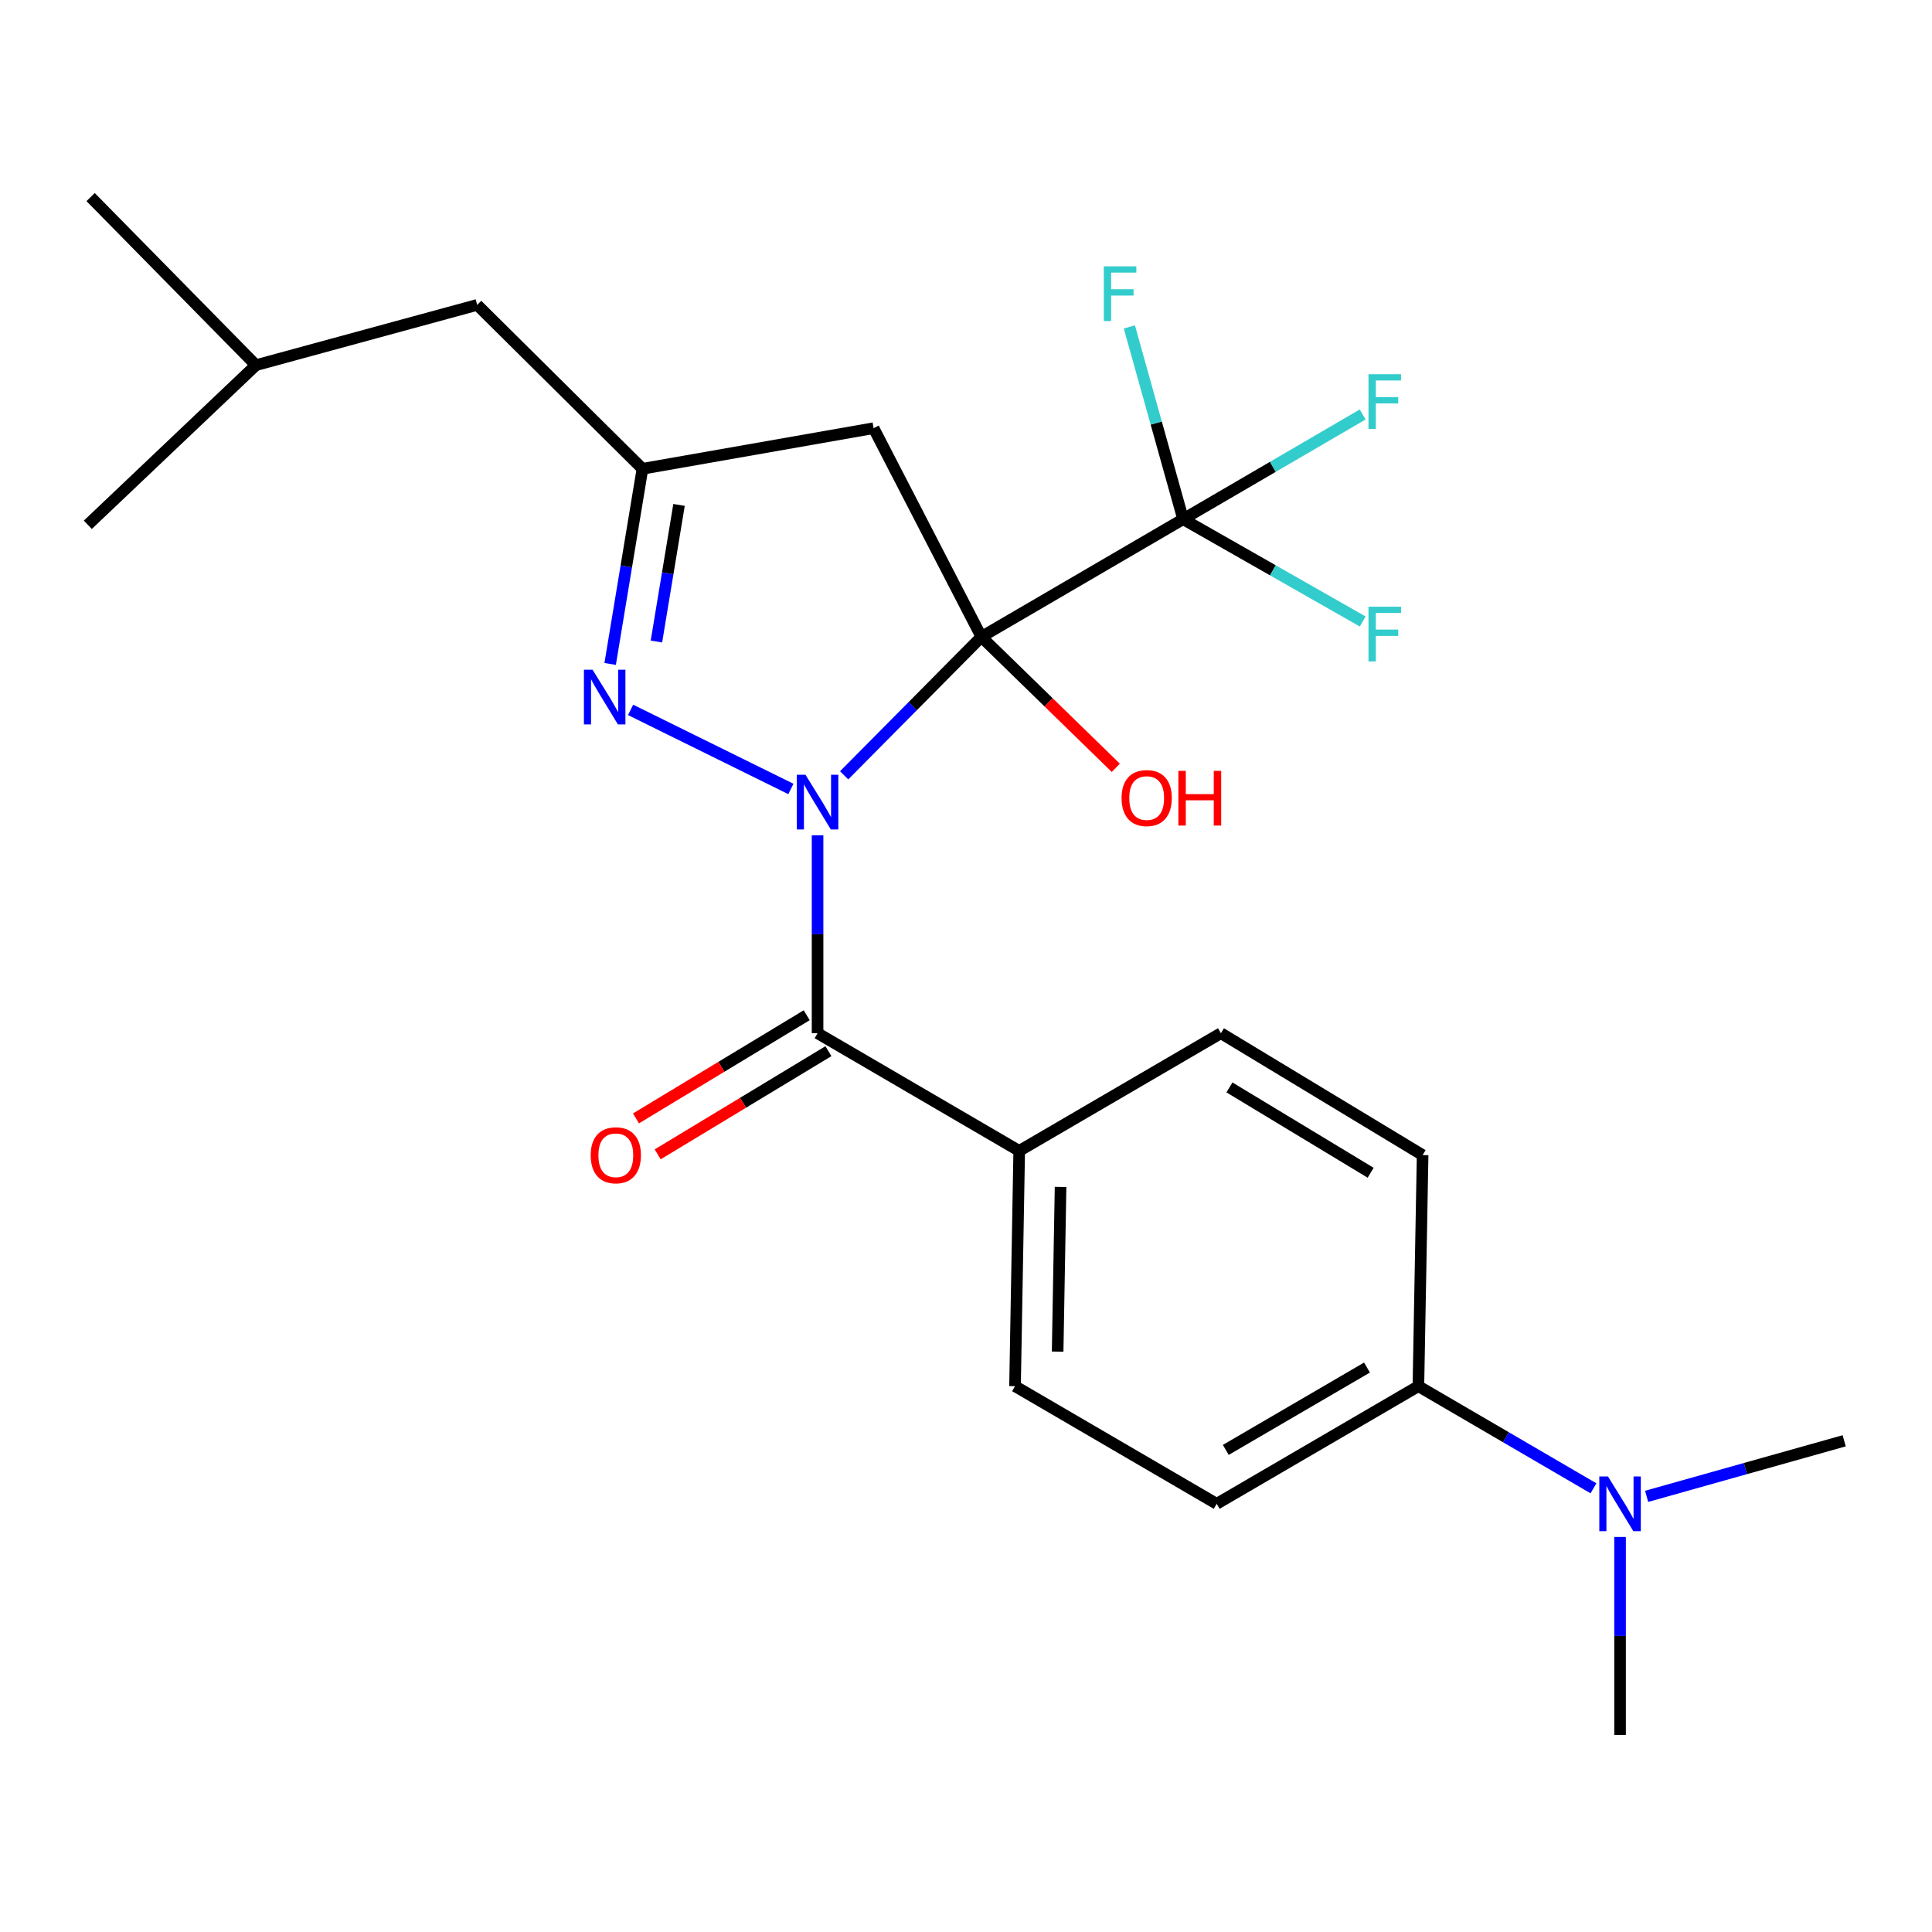 <?xml version='1.0' encoding='iso-8859-1'?>
<svg version='1.1' baseProfile='full'
              xmlns='http://www.w3.org/2000/svg'
                      xmlns:rdkit='http://www.rdkit.org/xml'
                      xmlns:xlink='http://www.w3.org/1999/xlink'
                  xml:space='preserve'
width='1000px' height='1000px' viewBox='0 0 1000 1000'>
<!-- END OF HEADER -->
<rect style='opacity:1.0;fill:#FFFFFF;stroke:none' width='1000' height='1000' x='0' y='0'> </rect>
<path class='bond-0' d='M 436.925,401.308 L 472.447,365.473' style='fill:none;fill-rule:evenodd;stroke:#0000FF;stroke-width:6px;stroke-linecap:butt;stroke-linejoin:miter;stroke-opacity:1' />
<path class='bond-0' d='M 472.447,365.473 L 507.969,329.638' style='fill:none;fill-rule:evenodd;stroke:#000000;stroke-width:6px;stroke-linecap:butt;stroke-linejoin:miter;stroke-opacity:1' />
<path class='bond-1' d='M 409.362,408.367 L 326.403,367.437' style='fill:none;fill-rule:evenodd;stroke:#0000FF;stroke-width:6px;stroke-linecap:butt;stroke-linejoin:miter;stroke-opacity:1' />
<path class='bond-2' d='M 423.174,432.331 L 423.174,483.558' style='fill:none;fill-rule:evenodd;stroke:#0000FF;stroke-width:6px;stroke-linecap:butt;stroke-linejoin:miter;stroke-opacity:1' />
<path class='bond-2' d='M 423.174,483.558 L 423.174,534.785' style='fill:none;fill-rule:evenodd;stroke:#000000;stroke-width:6px;stroke-linecap:butt;stroke-linejoin:miter;stroke-opacity:1' />
<path class='bond-3' d='M 507.969,329.638 L 612.372,268.725' style='fill:none;fill-rule:evenodd;stroke:#000000;stroke-width:6px;stroke-linecap:butt;stroke-linejoin:miter;stroke-opacity:1' />
<path class='bond-4' d='M 507.969,329.638 L 452.175,221.625' style='fill:none;fill-rule:evenodd;stroke:#000000;stroke-width:6px;stroke-linecap:butt;stroke-linejoin:miter;stroke-opacity:1' />
<path class='bond-8' d='M 507.969,329.638 L 542.753,363.529' style='fill:none;fill-rule:evenodd;stroke:#000000;stroke-width:6px;stroke-linecap:butt;stroke-linejoin:miter;stroke-opacity:1' />
<path class='bond-8' d='M 542.753,363.529 L 577.538,397.42' style='fill:none;fill-rule:evenodd;stroke:#FF0000;stroke-width:6px;stroke-linecap:butt;stroke-linejoin:miter;stroke-opacity:1' />
<path class='bond-5' d='M 315.815,343.658 L 324.175,293.152' style='fill:none;fill-rule:evenodd;stroke:#0000FF;stroke-width:6px;stroke-linecap:butt;stroke-linejoin:miter;stroke-opacity:1' />
<path class='bond-5' d='M 324.175,293.152 L 332.535,242.645' style='fill:none;fill-rule:evenodd;stroke:#000000;stroke-width:6px;stroke-linecap:butt;stroke-linejoin:miter;stroke-opacity:1' />
<path class='bond-5' d='M 339.764,332.055 L 345.616,296.701' style='fill:none;fill-rule:evenodd;stroke:#0000FF;stroke-width:6px;stroke-linecap:butt;stroke-linejoin:miter;stroke-opacity:1' />
<path class='bond-5' d='M 345.616,296.701 L 351.468,261.346' style='fill:none;fill-rule:evenodd;stroke:#000000;stroke-width:6px;stroke-linecap:butt;stroke-linejoin:miter;stroke-opacity:1' />
<path class='bond-6' d='M 423.174,534.785 L 527.541,595.698' style='fill:none;fill-rule:evenodd;stroke:#000000;stroke-width:6px;stroke-linecap:butt;stroke-linejoin:miter;stroke-opacity:1' />
<path class='bond-7' d='M 417.554,525.484 L 373.366,552.184' style='fill:none;fill-rule:evenodd;stroke:#000000;stroke-width:6px;stroke-linecap:butt;stroke-linejoin:miter;stroke-opacity:1' />
<path class='bond-7' d='M 373.366,552.184 L 329.177,578.884' style='fill:none;fill-rule:evenodd;stroke:#FF0000;stroke-width:6px;stroke-linecap:butt;stroke-linejoin:miter;stroke-opacity:1' />
<path class='bond-7' d='M 428.794,544.085 L 384.605,570.785' style='fill:none;fill-rule:evenodd;stroke:#000000;stroke-width:6px;stroke-linecap:butt;stroke-linejoin:miter;stroke-opacity:1' />
<path class='bond-7' d='M 384.605,570.785 L 340.417,597.485' style='fill:none;fill-rule:evenodd;stroke:#FF0000;stroke-width:6px;stroke-linecap:butt;stroke-linejoin:miter;stroke-opacity:1' />
<path class='bond-11' d='M 612.372,268.725 L 658.841,241.628' style='fill:none;fill-rule:evenodd;stroke:#000000;stroke-width:6px;stroke-linecap:butt;stroke-linejoin:miter;stroke-opacity:1' />
<path class='bond-11' d='M 658.841,241.628 L 705.31,214.532' style='fill:none;fill-rule:evenodd;stroke:#33CCCC;stroke-width:6px;stroke-linecap:butt;stroke-linejoin:miter;stroke-opacity:1' />
<path class='bond-12' d='M 612.372,268.725 L 658.849,295.203' style='fill:none;fill-rule:evenodd;stroke:#000000;stroke-width:6px;stroke-linecap:butt;stroke-linejoin:miter;stroke-opacity:1' />
<path class='bond-12' d='M 658.849,295.203 L 705.327,321.681' style='fill:none;fill-rule:evenodd;stroke:#33CCCC;stroke-width:6px;stroke-linecap:butt;stroke-linejoin:miter;stroke-opacity:1' />
<path class='bond-13' d='M 612.372,268.725 L 598.462,218.966' style='fill:none;fill-rule:evenodd;stroke:#000000;stroke-width:6px;stroke-linecap:butt;stroke-linejoin:miter;stroke-opacity:1' />
<path class='bond-13' d='M 598.462,218.966 L 584.553,169.208' style='fill:none;fill-rule:evenodd;stroke:#33CCCC;stroke-width:6px;stroke-linecap:butt;stroke-linejoin:miter;stroke-opacity:1' />
<path class='bond-24' d='M 452.175,221.625 L 332.535,242.645' style='fill:none;fill-rule:evenodd;stroke:#000000;stroke-width:6px;stroke-linecap:butt;stroke-linejoin:miter;stroke-opacity:1' />
<path class='bond-18' d='M 332.535,242.645 L 246.992,157.814' style='fill:none;fill-rule:evenodd;stroke:#000000;stroke-width:6px;stroke-linecap:butt;stroke-linejoin:miter;stroke-opacity:1' />
<path class='bond-14' d='M 527.541,595.698 L 631.943,534.785' style='fill:none;fill-rule:evenodd;stroke:#000000;stroke-width:6px;stroke-linecap:butt;stroke-linejoin:miter;stroke-opacity:1' />
<path class='bond-15' d='M 527.541,595.698 L 525.379,717.487' style='fill:none;fill-rule:evenodd;stroke:#000000;stroke-width:6px;stroke-linecap:butt;stroke-linejoin:miter;stroke-opacity:1' />
<path class='bond-15' d='M 548.946,614.352 L 547.433,699.604' style='fill:none;fill-rule:evenodd;stroke:#000000;stroke-width:6px;stroke-linecap:butt;stroke-linejoin:miter;stroke-opacity:1' />
<path class='bond-9' d='M 734.161,717.487 L 629.758,778.375' style='fill:none;fill-rule:evenodd;stroke:#000000;stroke-width:6px;stroke-linecap:butt;stroke-linejoin:miter;stroke-opacity:1' />
<path class='bond-9' d='M 707.552,707.847 L 634.47,750.469' style='fill:none;fill-rule:evenodd;stroke:#000000;stroke-width:6px;stroke-linecap:butt;stroke-linejoin:miter;stroke-opacity:1' />
<path class='bond-10' d='M 734.161,717.487 L 779.47,743.917' style='fill:none;fill-rule:evenodd;stroke:#000000;stroke-width:6px;stroke-linecap:butt;stroke-linejoin:miter;stroke-opacity:1' />
<path class='bond-10' d='M 779.47,743.917 L 824.779,770.348' style='fill:none;fill-rule:evenodd;stroke:#0000FF;stroke-width:6px;stroke-linecap:butt;stroke-linejoin:miter;stroke-opacity:1' />
<path class='bond-25' d='M 734.161,717.487 L 736.346,597.883' style='fill:none;fill-rule:evenodd;stroke:#000000;stroke-width:6px;stroke-linecap:butt;stroke-linejoin:miter;stroke-opacity:1' />
<path class='bond-19' d='M 852.292,774.508 L 903.419,760.13' style='fill:none;fill-rule:evenodd;stroke:#0000FF;stroke-width:6px;stroke-linecap:butt;stroke-linejoin:miter;stroke-opacity:1' />
<path class='bond-19' d='M 903.419,760.13 L 954.545,745.752' style='fill:none;fill-rule:evenodd;stroke:#000000;stroke-width:6px;stroke-linecap:butt;stroke-linejoin:miter;stroke-opacity:1' />
<path class='bond-20' d='M 838.54,795.526 L 838.54,846.759' style='fill:none;fill-rule:evenodd;stroke:#0000FF;stroke-width:6px;stroke-linecap:butt;stroke-linejoin:miter;stroke-opacity:1' />
<path class='bond-20' d='M 838.54,846.759 L 838.54,897.991' style='fill:none;fill-rule:evenodd;stroke:#000000;stroke-width:6px;stroke-linecap:butt;stroke-linejoin:miter;stroke-opacity:1' />
<path class='bond-16' d='M 631.943,534.785 L 736.346,597.883' style='fill:none;fill-rule:evenodd;stroke:#000000;stroke-width:6px;stroke-linecap:butt;stroke-linejoin:miter;stroke-opacity:1' />
<path class='bond-16' d='M 636.363,562.849 L 709.445,607.018' style='fill:none;fill-rule:evenodd;stroke:#000000;stroke-width:6px;stroke-linecap:butt;stroke-linejoin:miter;stroke-opacity:1' />
<path class='bond-17' d='M 525.379,717.487 L 629.758,778.375' style='fill:none;fill-rule:evenodd;stroke:#000000;stroke-width:6px;stroke-linecap:butt;stroke-linejoin:miter;stroke-opacity:1' />
<path class='bond-21' d='M 246.992,157.814 L 132.471,189.013' style='fill:none;fill-rule:evenodd;stroke:#000000;stroke-width:6px;stroke-linecap:butt;stroke-linejoin:miter;stroke-opacity:1' />
<path class='bond-22' d='M 132.471,189.013 L 45.455,271.635' style='fill:none;fill-rule:evenodd;stroke:#000000;stroke-width:6px;stroke-linecap:butt;stroke-linejoin:miter;stroke-opacity:1' />
<path class='bond-23' d='M 132.471,189.013 L 46.903,102.009' style='fill:none;fill-rule:evenodd;stroke:#000000;stroke-width:6px;stroke-linecap:butt;stroke-linejoin:miter;stroke-opacity:1' />
<path  class='atom-0' d='M 416.914 401.021
L 426.194 416.021
Q 427.114 417.501, 428.594 420.181
Q 430.074 422.861, 430.154 423.021
L 430.154 401.021
L 433.914 401.021
L 433.914 429.341
L 430.034 429.341
L 420.074 412.941
Q 418.914 411.021, 417.674 408.821
Q 416.474 406.621, 416.114 405.941
L 416.114 429.341
L 412.434 429.341
L 412.434 401.021
L 416.914 401.021
' fill='#0000FF'/>
<path  class='atom-2' d='M 306.716 346.652
L 315.996 361.652
Q 316.916 363.132, 318.396 365.812
Q 319.876 368.492, 319.956 368.652
L 319.956 346.652
L 323.716 346.652
L 323.716 374.972
L 319.836 374.972
L 309.876 358.572
Q 308.716 356.652, 307.476 354.452
Q 306.276 352.252, 305.916 351.572
L 305.916 374.972
L 302.236 374.972
L 302.236 346.652
L 306.716 346.652
' fill='#0000FF'/>
<path  class='atom-8' d='M 305.747 597.963
Q 305.747 591.163, 309.107 587.363
Q 312.467 583.563, 318.747 583.563
Q 325.027 583.563, 328.387 587.363
Q 331.747 591.163, 331.747 597.963
Q 331.747 604.843, 328.347 608.763
Q 324.947 612.643, 318.747 612.643
Q 312.507 612.643, 309.107 608.763
Q 305.747 604.883, 305.747 597.963
M 318.747 609.443
Q 323.067 609.443, 325.387 606.563
Q 327.747 603.643, 327.747 597.963
Q 327.747 592.403, 325.387 589.603
Q 323.067 586.763, 318.747 586.763
Q 314.427 586.763, 312.067 589.563
Q 309.747 592.363, 309.747 597.963
Q 309.747 603.683, 312.067 606.563
Q 314.427 609.443, 318.747 609.443
' fill='#FF0000'/>
<path  class='atom-9' d='M 580.524 413.076
Q 580.524 406.276, 583.884 402.476
Q 587.244 398.676, 593.524 398.676
Q 599.804 398.676, 603.164 402.476
Q 606.524 406.276, 606.524 413.076
Q 606.524 419.956, 603.124 423.876
Q 599.724 427.756, 593.524 427.756
Q 587.284 427.756, 583.884 423.876
Q 580.524 419.996, 580.524 413.076
M 593.524 424.556
Q 597.844 424.556, 600.164 421.676
Q 602.524 418.756, 602.524 413.076
Q 602.524 407.516, 600.164 404.716
Q 597.844 401.876, 593.524 401.876
Q 589.204 401.876, 586.844 404.676
Q 584.524 407.476, 584.524 413.076
Q 584.524 418.796, 586.844 421.676
Q 589.204 424.556, 593.524 424.556
' fill='#FF0000'/>
<path  class='atom-9' d='M 609.924 398.996
L 613.764 398.996
L 613.764 411.036
L 628.244 411.036
L 628.244 398.996
L 632.084 398.996
L 632.084 427.316
L 628.244 427.316
L 628.244 414.236
L 613.764 414.236
L 613.764 427.316
L 609.924 427.316
L 609.924 398.996
' fill='#FF0000'/>
<path  class='atom-11' d='M 832.28 764.215
L 841.56 779.215
Q 842.48 780.695, 843.96 783.375
Q 845.44 786.055, 845.52 786.215
L 845.52 764.215
L 849.28 764.215
L 849.28 792.535
L 845.4 792.535
L 835.44 776.135
Q 834.28 774.215, 833.04 772.015
Q 831.84 769.815, 831.48 769.135
L 831.48 792.535
L 827.8 792.535
L 827.8 764.215
L 832.28 764.215
' fill='#0000FF'/>
<path  class='atom-12' d='M 708.33 193.7
L 725.17 193.7
L 725.17 196.94
L 712.13 196.94
L 712.13 205.54
L 723.73 205.54
L 723.73 208.82
L 712.13 208.82
L 712.13 222.02
L 708.33 222.02
L 708.33 193.7
' fill='#33CCCC'/>
<path  class='atom-13' d='M 708.33 314.029
L 725.17 314.029
L 725.17 317.269
L 712.13 317.269
L 712.13 325.869
L 723.73 325.869
L 723.73 329.149
L 712.13 329.149
L 712.13 342.349
L 708.33 342.349
L 708.33 314.029
' fill='#33CCCC'/>
<path  class='atom-14' d='M 571.328 137.859
L 588.168 137.859
L 588.168 141.099
L 575.128 141.099
L 575.128 149.699
L 586.728 149.699
L 586.728 152.979
L 575.128 152.979
L 575.128 166.179
L 571.328 166.179
L 571.328 137.859
' fill='#33CCCC'/>
</svg>
